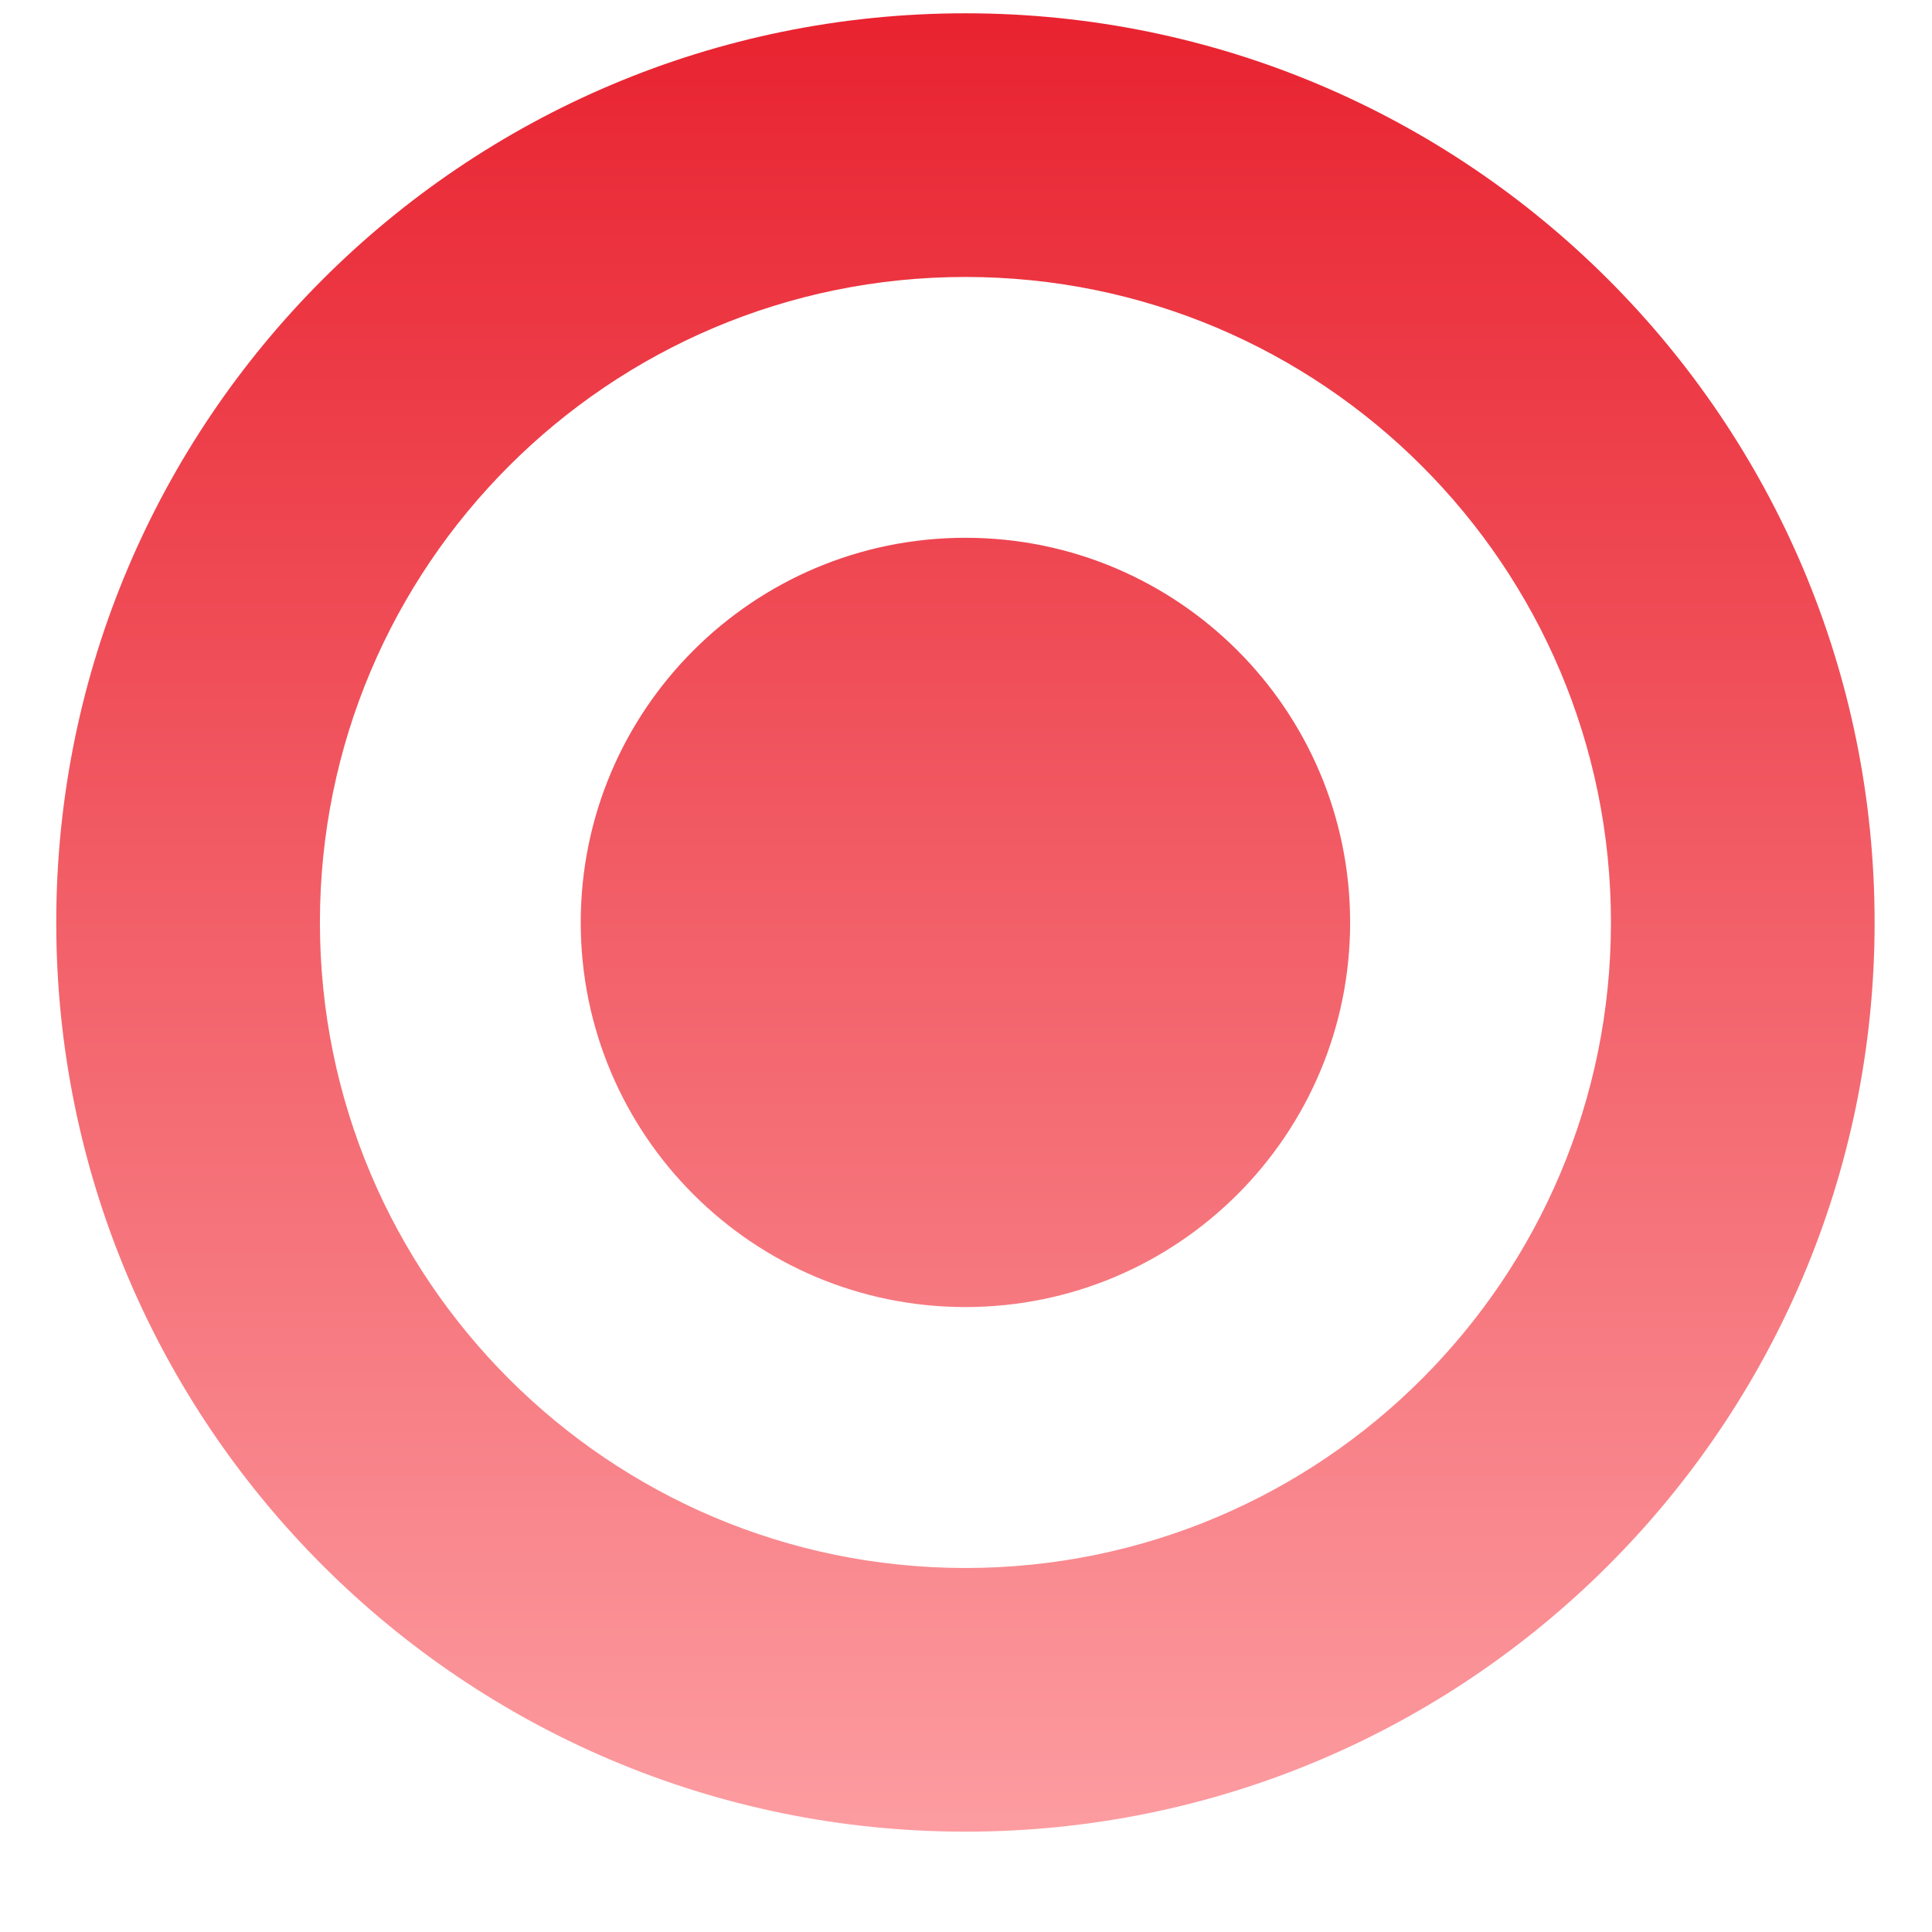<svg width="17" height="17" viewBox="0 0 17 17" fill="none" xmlns="http://www.w3.org/2000/svg">
<path fill-rule="evenodd" clip-rule="evenodd" d="M14.175 8.117C14.175 11.254 11.632 13.797 8.495 13.797C5.358 13.797 2.815 11.254 2.815 8.117C2.815 4.98 5.358 2.437 8.495 2.437C11.632 2.437 14.175 4.98 14.175 8.117ZM16.495 8.117C16.495 12.535 12.913 16.117 8.495 16.117C4.077 16.117 0.495 12.535 0.495 8.117C0.495 3.698 4.077 0.117 8.495 0.117C12.913 0.117 16.495 3.698 16.495 8.117ZM8.495 11.501C10.364 11.501 11.88 9.986 11.88 8.117C11.88 6.247 10.364 4.732 8.495 4.732C6.626 4.732 5.11 6.247 5.11 8.117C5.11 9.986 6.626 11.501 8.495 11.501Z" fill="url(#paint0_linear_820_728)"/>
<defs>
<linearGradient id="paint0_linear_820_728" x1="8.495" y1="-2.875" x2="8.495" y2="18.597" gradientUnits="userSpaceOnUse">
<stop stop-color="#E50C1B"/>
<stop offset="1" stop-color="#FFAFB2"/>
</linearGradient>
</defs>
</svg>
